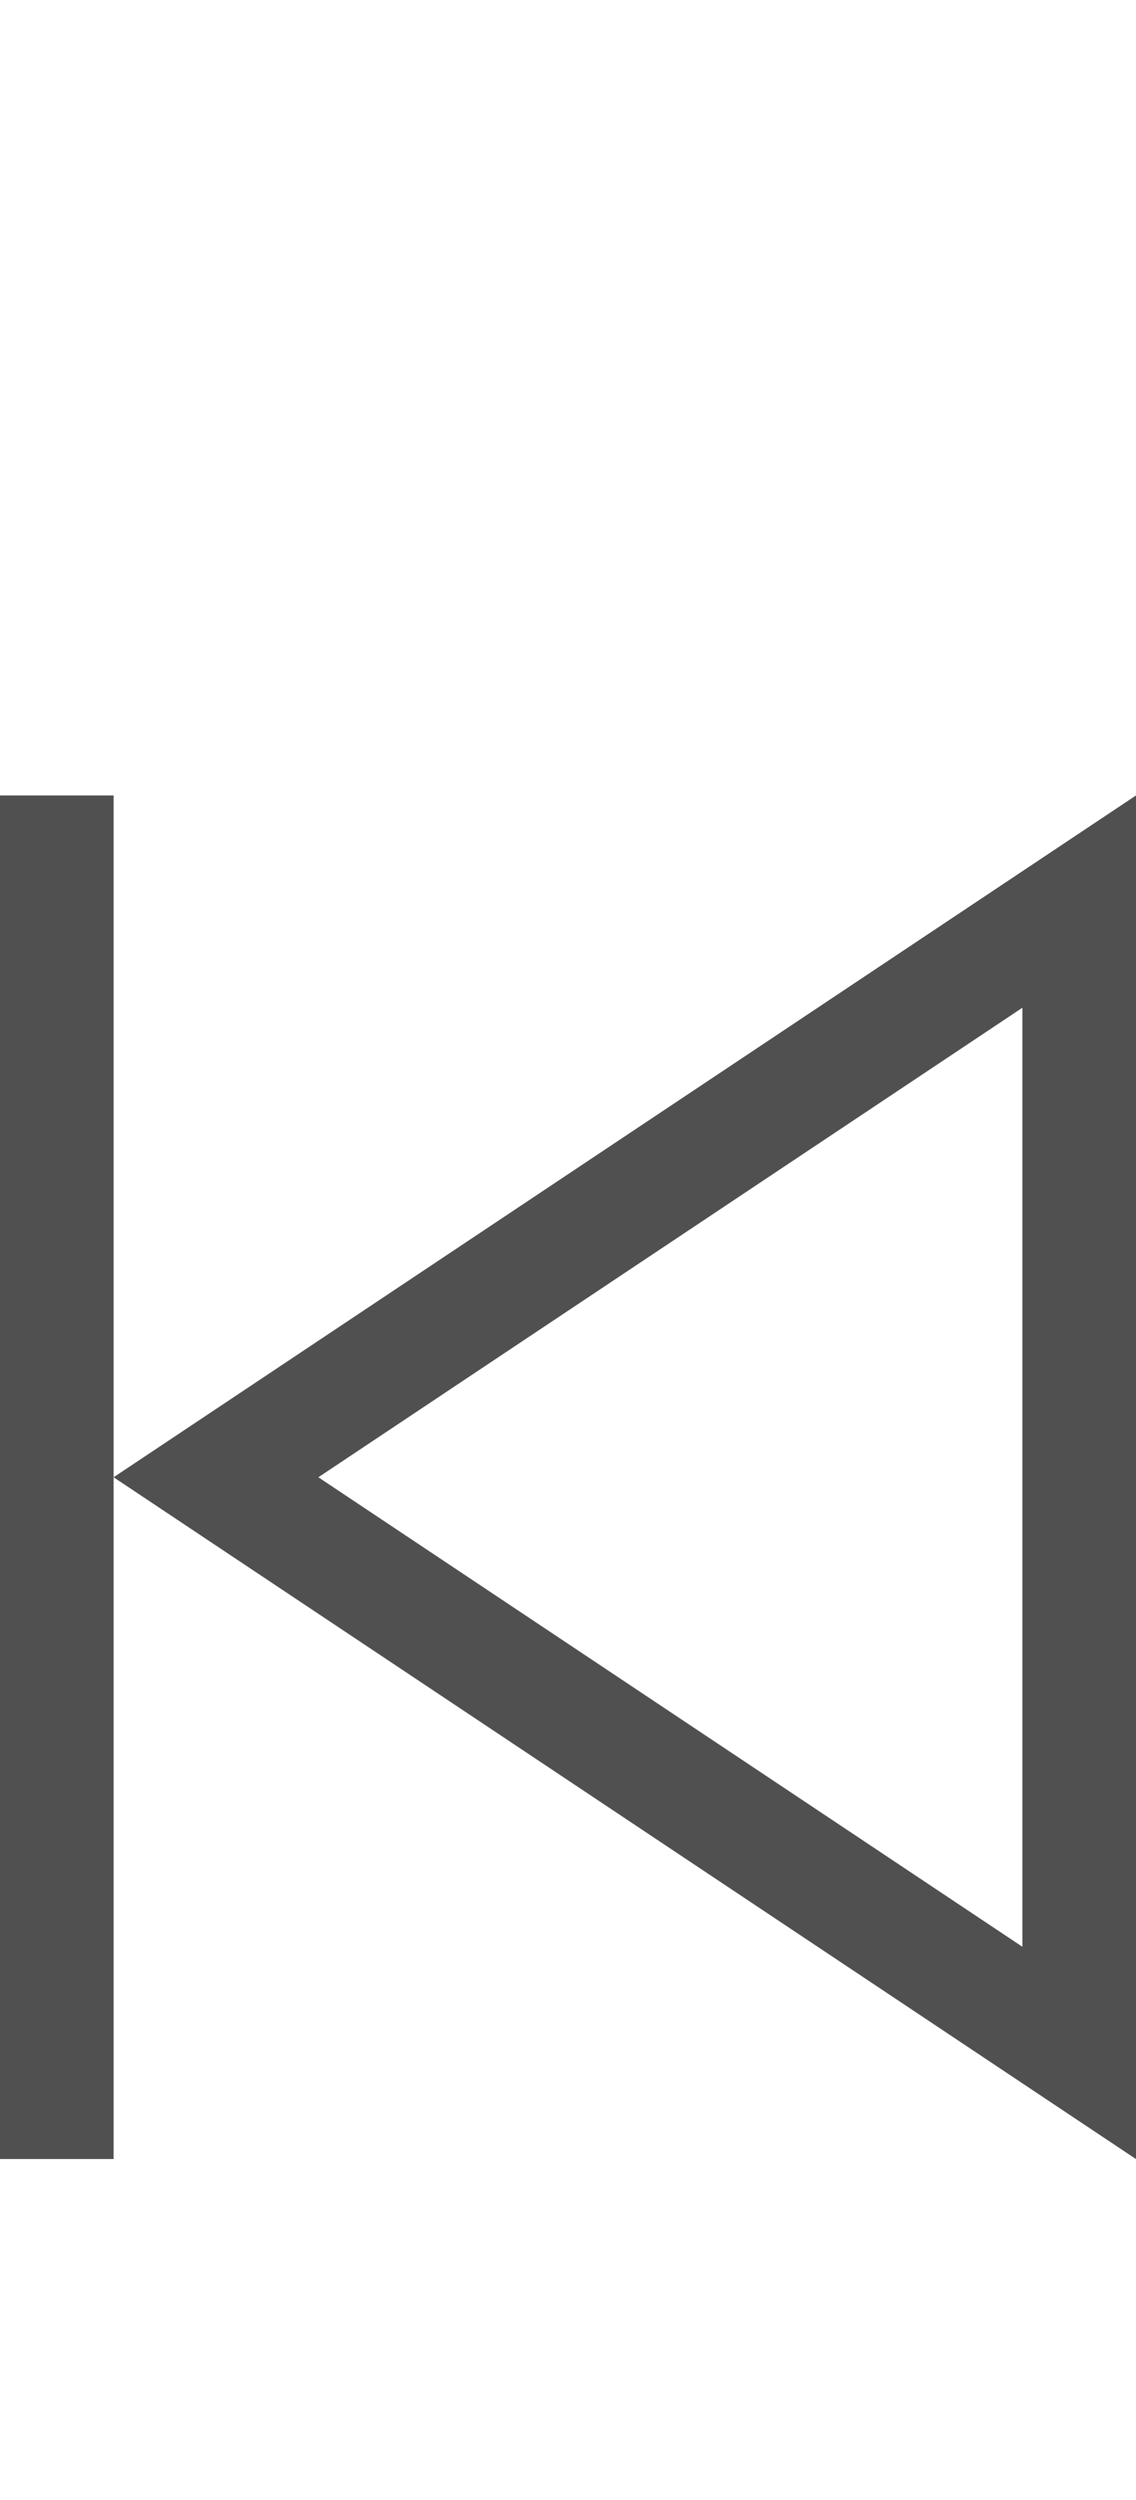 <?xml version="1.0" encoding="utf-8"?>
<!-- Generator: Adobe Illustrator 16.0.2, SVG Export Plug-In . SVG Version: 6.00 Build 0)  -->
<!DOCTYPE svg PUBLIC "-//W3C//DTD SVG 1.1//EN" "http://www.w3.org/Graphics/SVG/1.1/DTD/svg11.dtd">
<svg version="1.1" id="Ebene_1" xmlns="http://www.w3.org/2000/svg" xmlns:xlink="http://www.w3.org/1999/xlink" x="0px" y="0px"
	 viewBox="0 0 20 44" enable-background="new 0 0 20 44" xml:space="preserve">
<path fill="#505050" d="M5.605,26L18,17.736v16.527L5.605,26z M2,26l18,12V14L2,26z"/>
<polygon fill="#505050" points="0,14 0,37.999 2,37.999 2,26 2,14 "/>
</svg>
